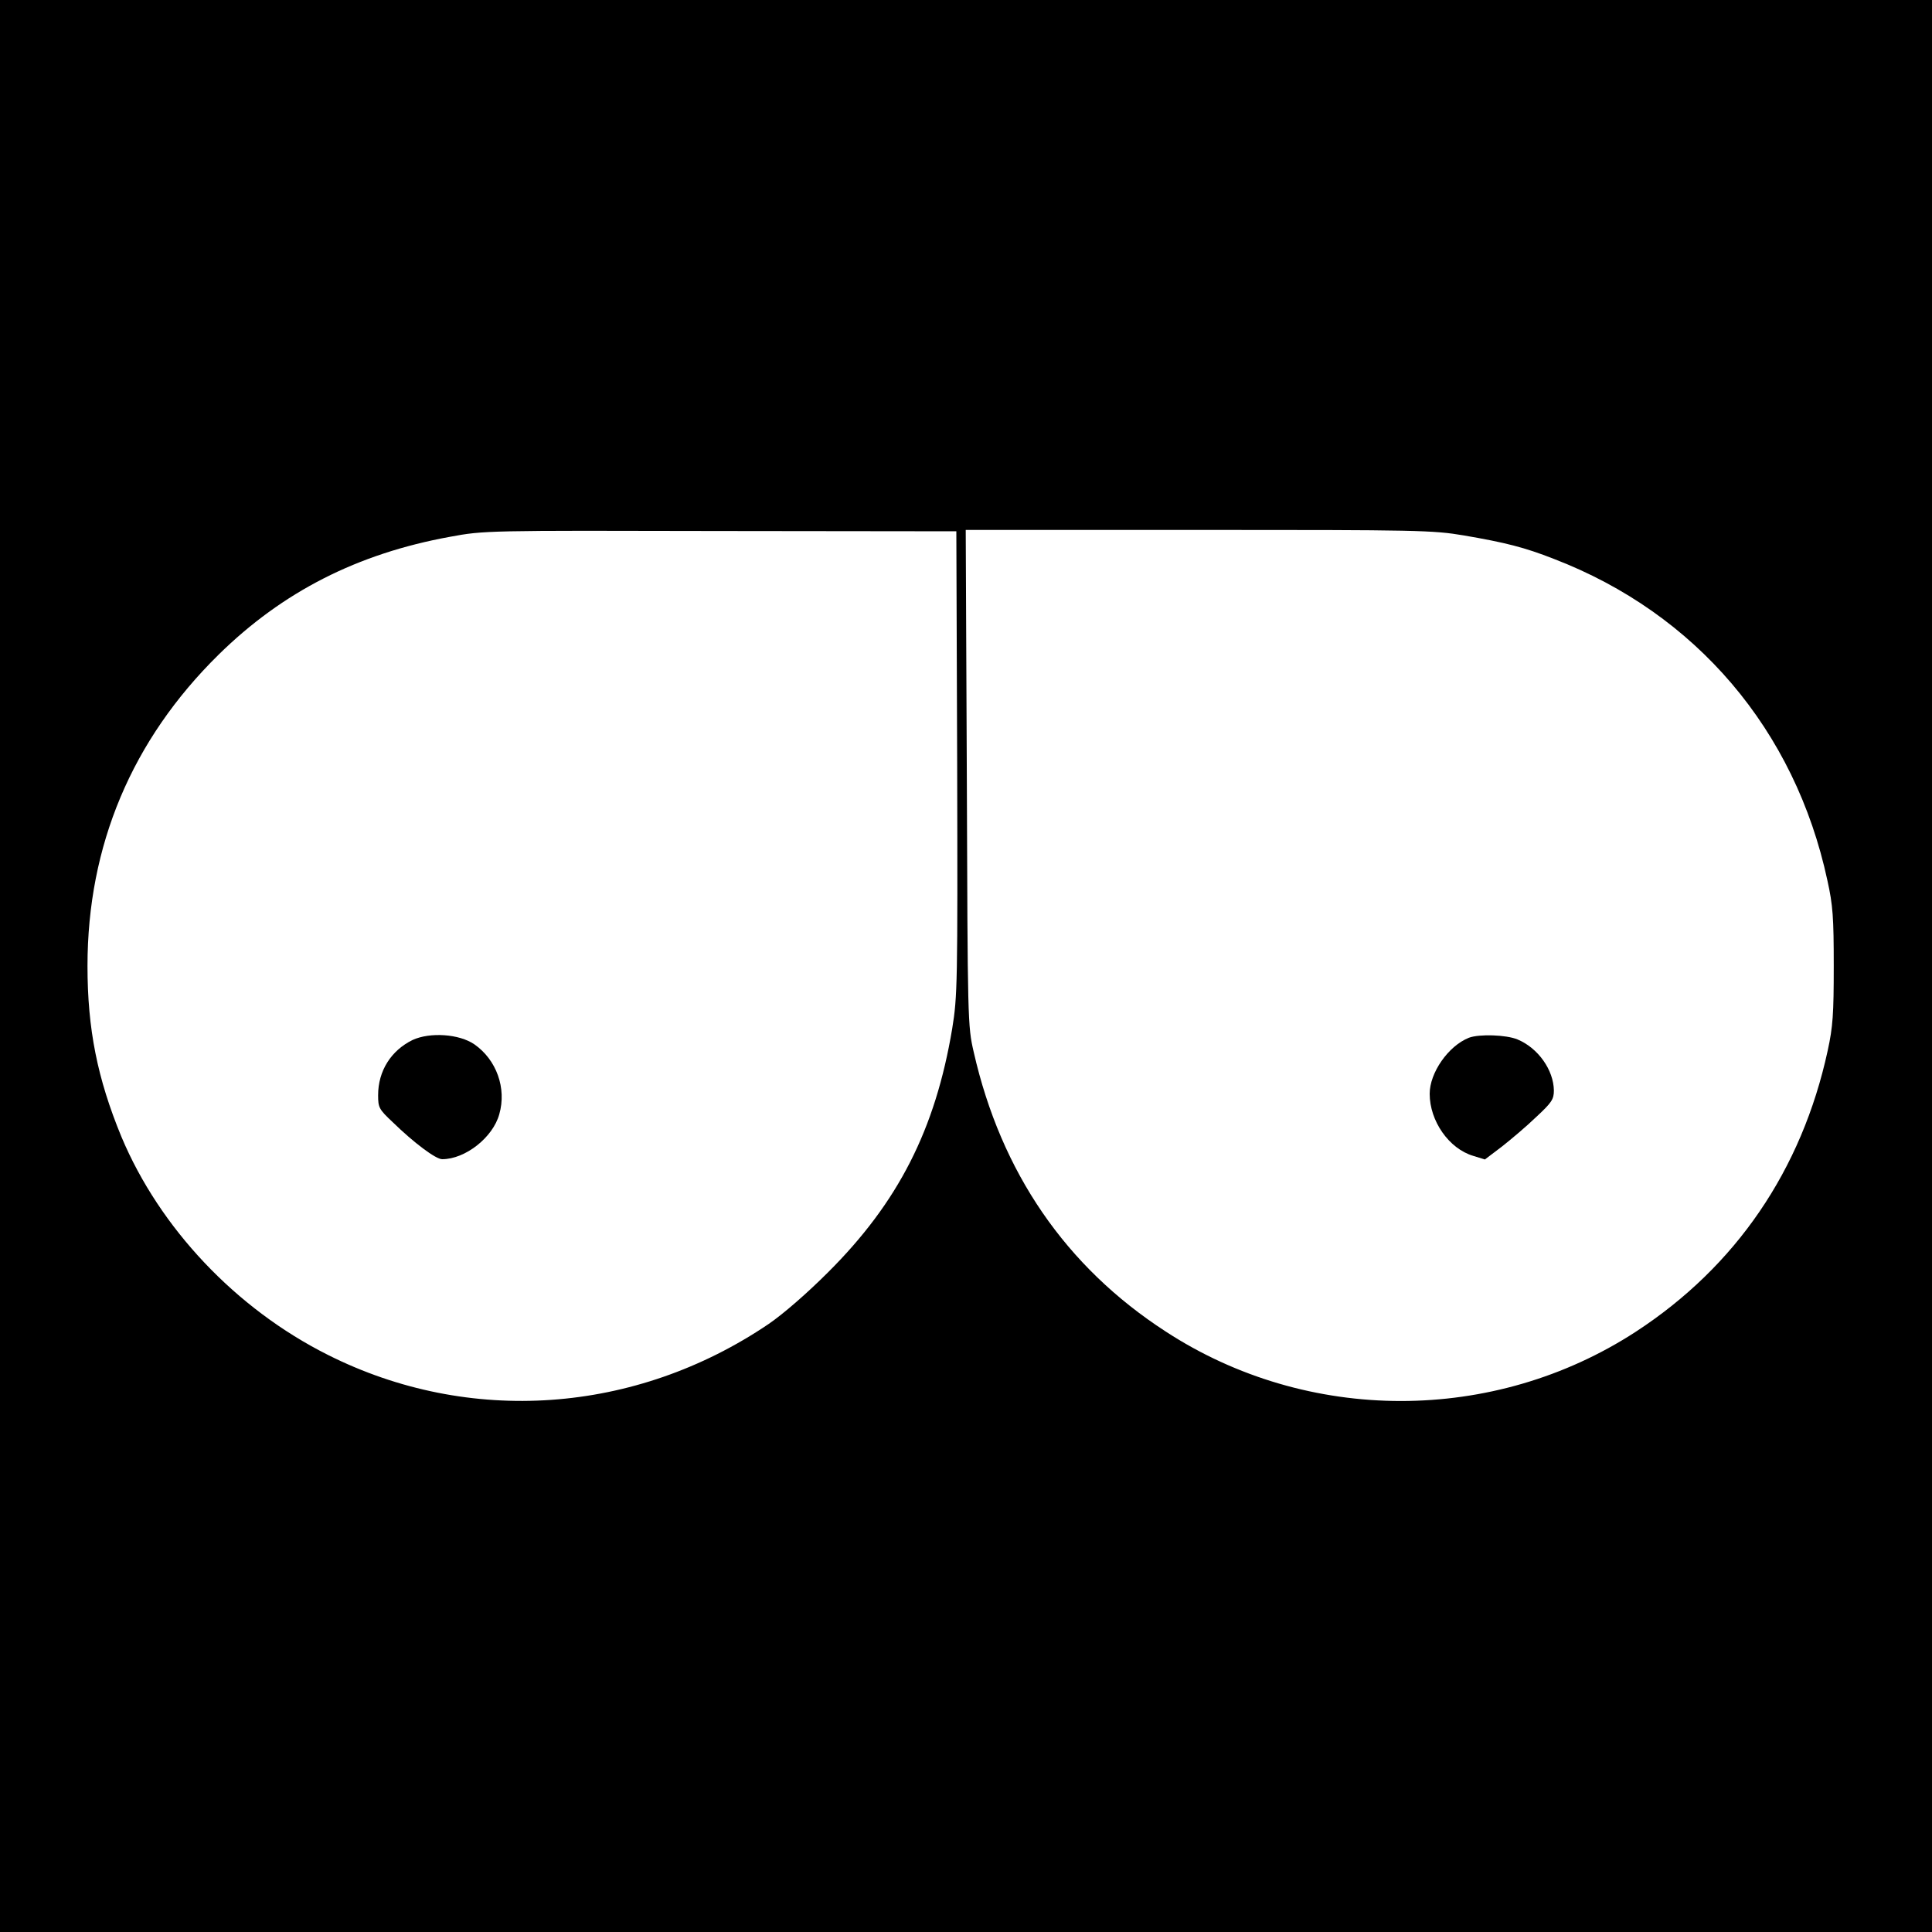 <?xml version="1.0" standalone="no"?>
<!DOCTYPE svg PUBLIC "-//W3C//DTD SVG 20010904//EN"
 "http://www.w3.org/TR/2001/REC-SVG-20010904/DTD/svg10.dtd">
<svg version="1.0" xmlns="http://www.w3.org/2000/svg"
 width="700pt" height="700pt" viewBox="0 0 700 700"
 preserveAspectRatio="xMidYMid meet">
<g transform="translate(0,700) scale(0.1,-0.1)"
fill="#000000" stroke="none">
<path d="M0 3500 l0 -3500 3500 0 3500 0 0 3500 0 3500 -3500 0 -3500 0 0
-3500z m3468 735 c2 -803 1 -845 -18 -962 -61 -365 -195 -629 -450 -883 -75
-75 -161 -150 -215 -187 -483 -327 -1086 -369 -1597 -112 -333 167 -609 459
-748 790 -87 211 -123 390 -123 619 0 437 161 819 475 1128 232 228 503 366
838 427 124 23 131 23 980 21 l855 -1 3 -840z m1836 825 c151 -26 219 -43 326
-85 515 -198 874 -620 991 -1165 20 -90 23 -134 23 -310 0 -174 -3 -220 -22
-307 -94 -433 -333 -782 -695 -1018 -515 -335 -1189 -335 -1704 1 -361 234
-596 576 -695 1012 -22 95 -22 111 -25 995 l-4 897 843 0 c799 0 849 -1 962
-20z"/>
<path d="M1495 3232 c-78 -38 -125 -112 -125 -200 0 -45 3 -51 53 -98 77 -75
156 -134 179 -134 84 0 184 79 207 163 27 94 -10 197 -90 253 -55 38 -161 45
-224 16z"/>
<path d="M5322 3240 c-75 -30 -142 -127 -142 -203 0 -99 70 -199 158 -225 l42
-13 62 47 c33 26 90 74 124 107 56 52 64 64 64 96 -1 74 -57 154 -132 185 -41
17 -139 20 -176 6z"/>
</g>
</svg>
